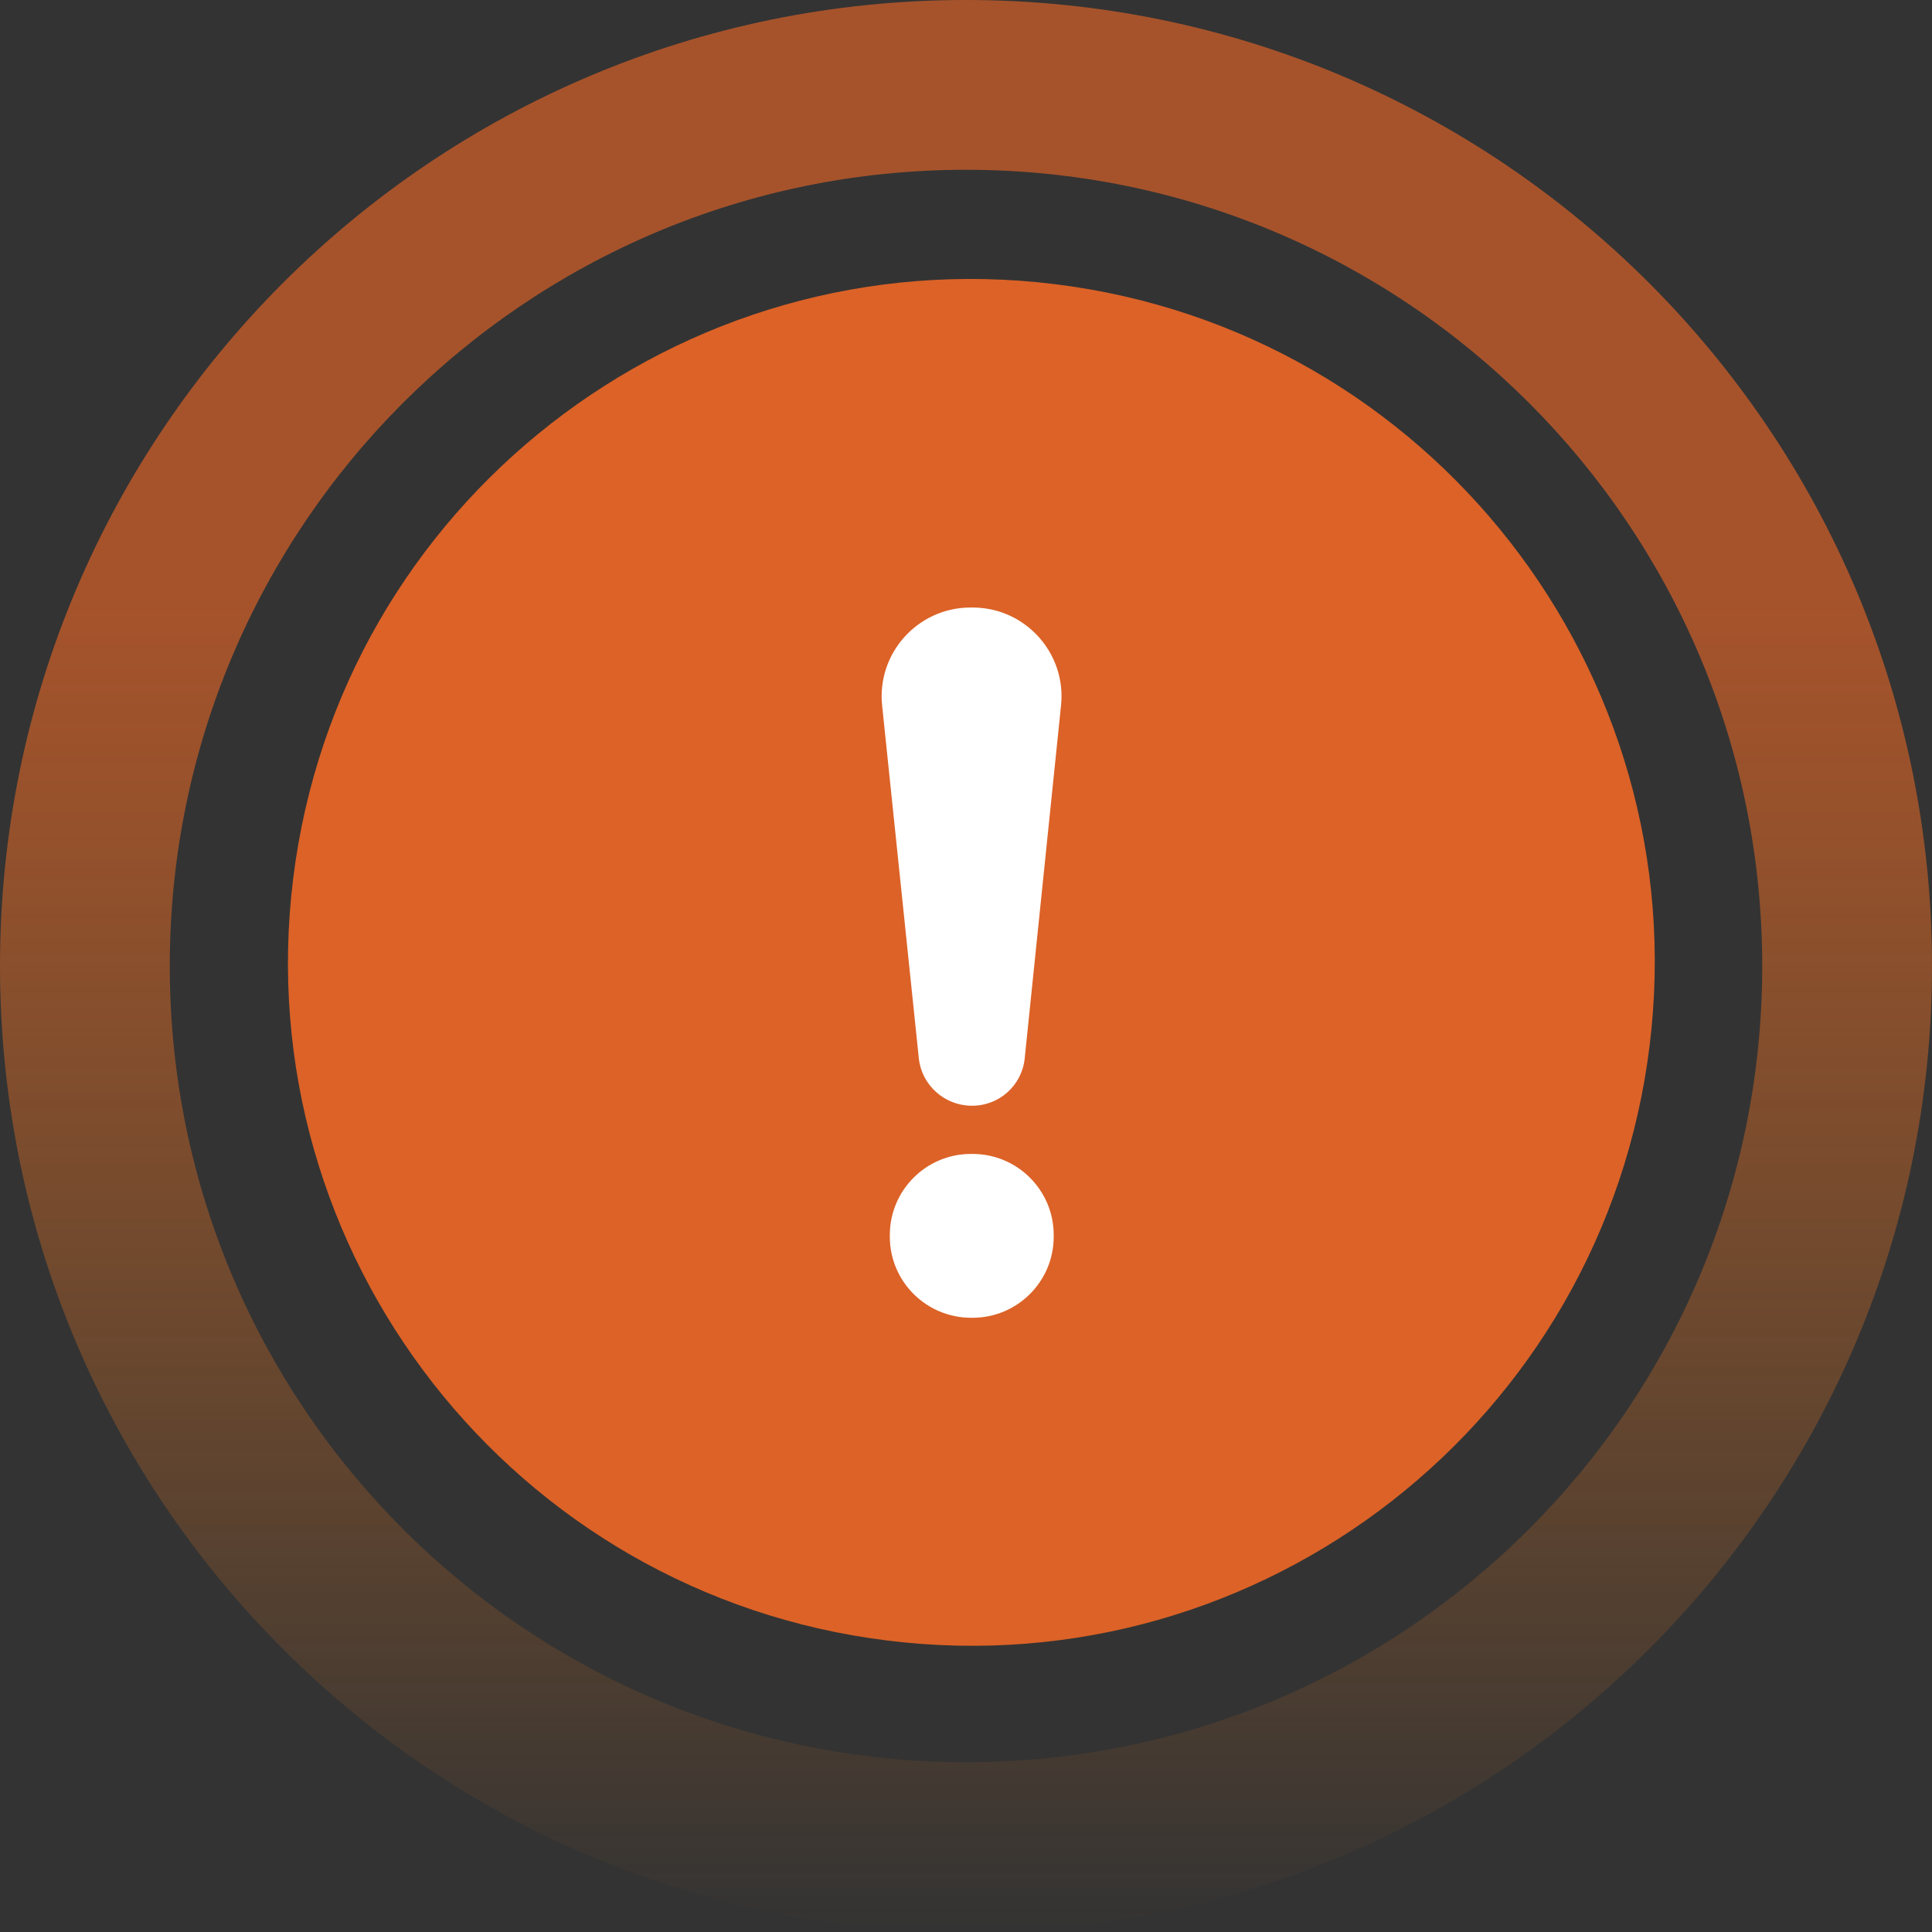 <svg width="40" height="40" viewBox="0 0 40 40" fill="none" xmlns="http://www.w3.org/2000/svg">
<rect x="0" y="0" width="40" height="40" fill="#333333" stroke="none"/>
<path d="M34.153 21.654C35.108 13.899 29.595 6.838 21.84 5.883C14.085 4.928 7.024 10.441 6.069 18.196C5.114 25.951 10.627 33.012 18.382 33.967C26.137 34.922 33.198 29.409 34.153 21.654Z" fill="#DC6227"/>
<path d="M19.023 21.909L18.264 14.611C18.148 13.526 19.002 12.578 20.094 12.578H20.137C21.23 12.578 22.083 13.526 21.967 14.611L21.215 21.916C21.157 22.473 20.687 22.893 20.13 22.893H20.108C19.552 22.886 19.081 22.466 19.023 21.909ZM18.423 25.605V25.569C18.423 24.643 19.175 23.891 20.101 23.891H20.137C21.063 23.891 21.816 24.643 21.816 25.569V25.605C21.816 26.531 21.063 27.283 20.137 27.283H20.108C19.175 27.283 18.423 26.531 18.423 25.605Z" fill="white"/>
<path opacity="0.68" d="M20 0C8.955 0 0 8.955 0 20C0 31.045 8.955 40 20 40C31.045 40 40 31.045 40 20C40 8.955 31.045 0 20 0ZM20 36.485C10.893 36.485 3.515 29.107 3.515 20C3.515 10.893 10.893 3.515 20 3.515C29.107 3.515 36.485 10.893 36.485 20C36.485 29.107 29.107 36.485 20 36.485Z" fill="url(#paint0_linear_6_2321)"/>
<defs>
<linearGradient id="paint0_linear_6_2321" x1="19.986" y1="40.001" x2="19.986" y2="0" gradientUnits="userSpaceOnUse">
<stop stop-color="#F48220" stop-opacity="0"/>
<stop offset="0.272" stop-color="#EB7823" stop-opacity="0.396"/>
<stop offset="0.688" stop-color="#DC6227"/>
</linearGradient>
</defs>
</svg>
